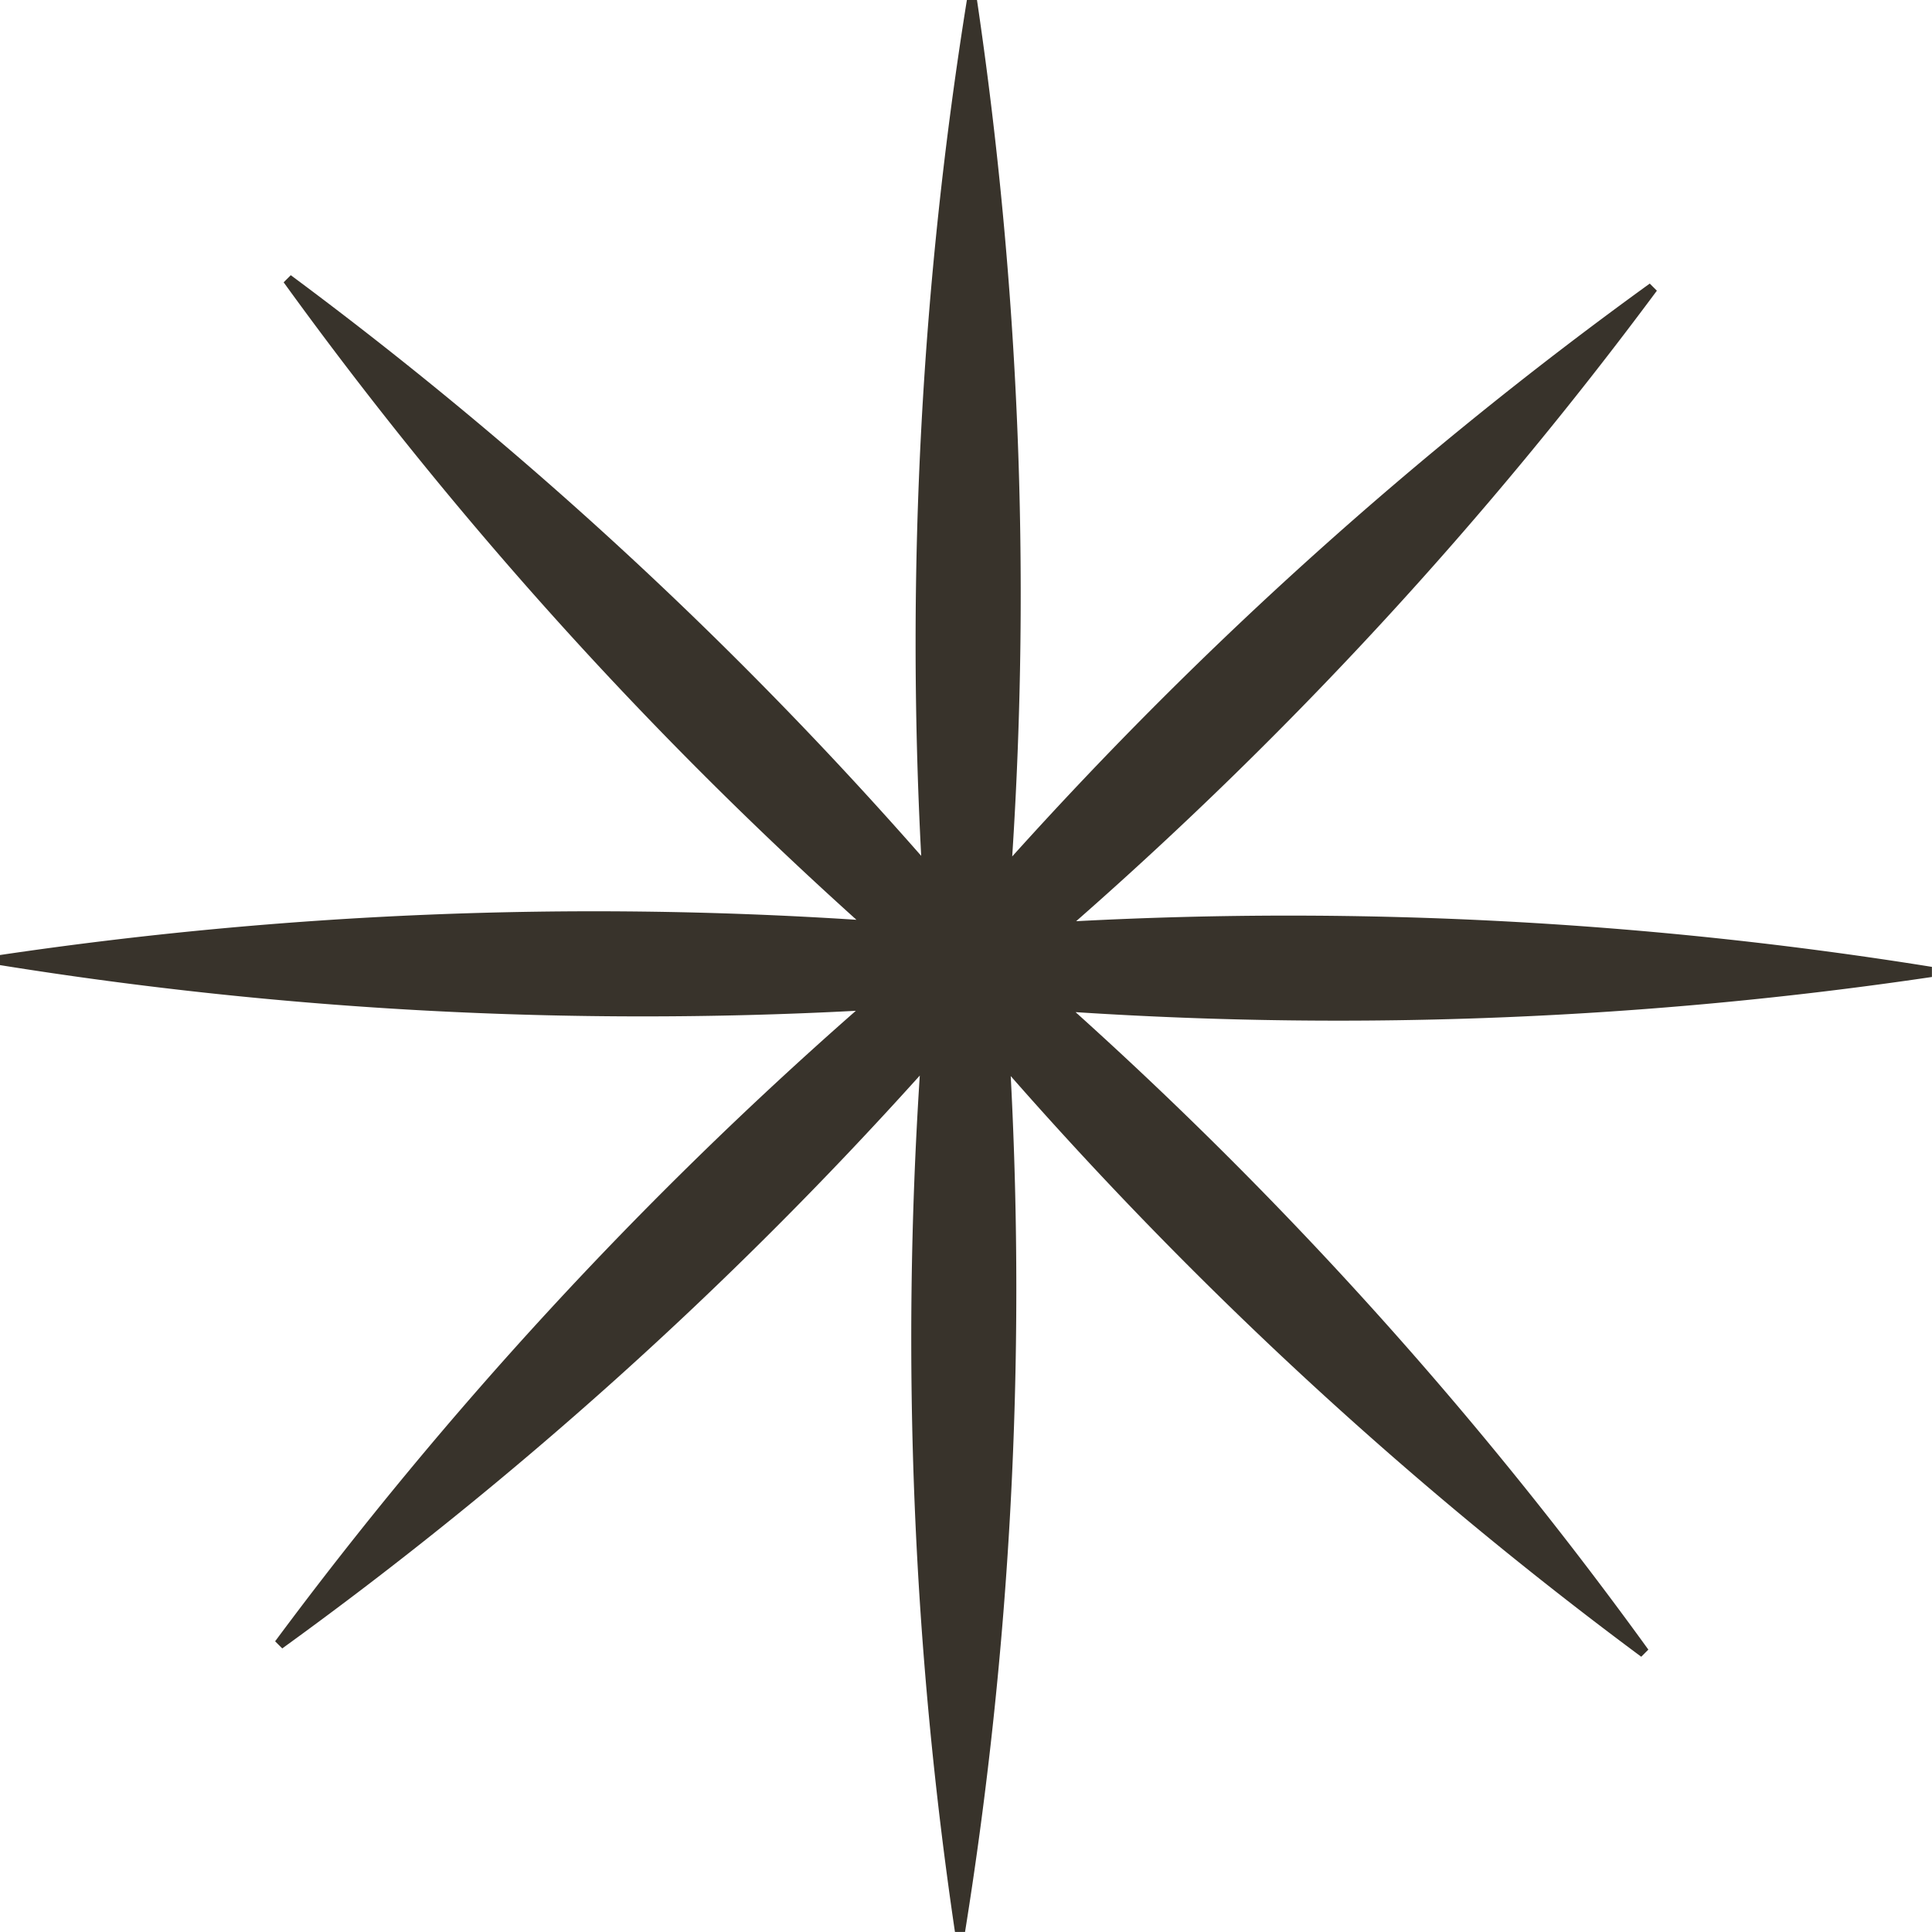 <svg xmlns="http://www.w3.org/2000/svg" id="uuid-3e433903-bdcb-4745-af2a-9e0fac093371" width="26.046" height="26.046" viewBox="0 0 26.046 26.046"><path id="Trac&#233;_74" data-name="Trac&#233; 74" d="M26.046 13.035h0a54.681 54.681.0 00-11.538-.616 54.658 54.658.0 007.829-8.5l-.048-.048-.048-.048h0a54.668 54.668.0 00-8.595 7.723A54.665 54.665.0 0013.171.0h-.136a54.662 54.662.0 00-.616 11.538A54.669 54.669.0 003.92 3.71l-.048.048-.033.033-.015.015h0A54.67 54.67.0 0011.546 12.4 54.669 54.669.0 000 12.875s0 .034.0.068.0.068.0.068H0a54.657 54.657.0 0011.538.616 54.669 54.669.0 00-7.829 8.5l.048.048.048.048h0A54.659 54.659.0 0012.4 14.5a54.662 54.662.0 00.474 11.545h.136a54.669 54.669.0 00.616-11.538 54.656 54.656.0 008.5 7.828l.048-.048.048-.048h0A54.664 54.664.0 0014.5 13.645a54.666 54.666.0 0011.545-.474s0-.034.0-.068.0-.051.0-.062.0-.006.0-.006z" fill="#38332b"/></svg>